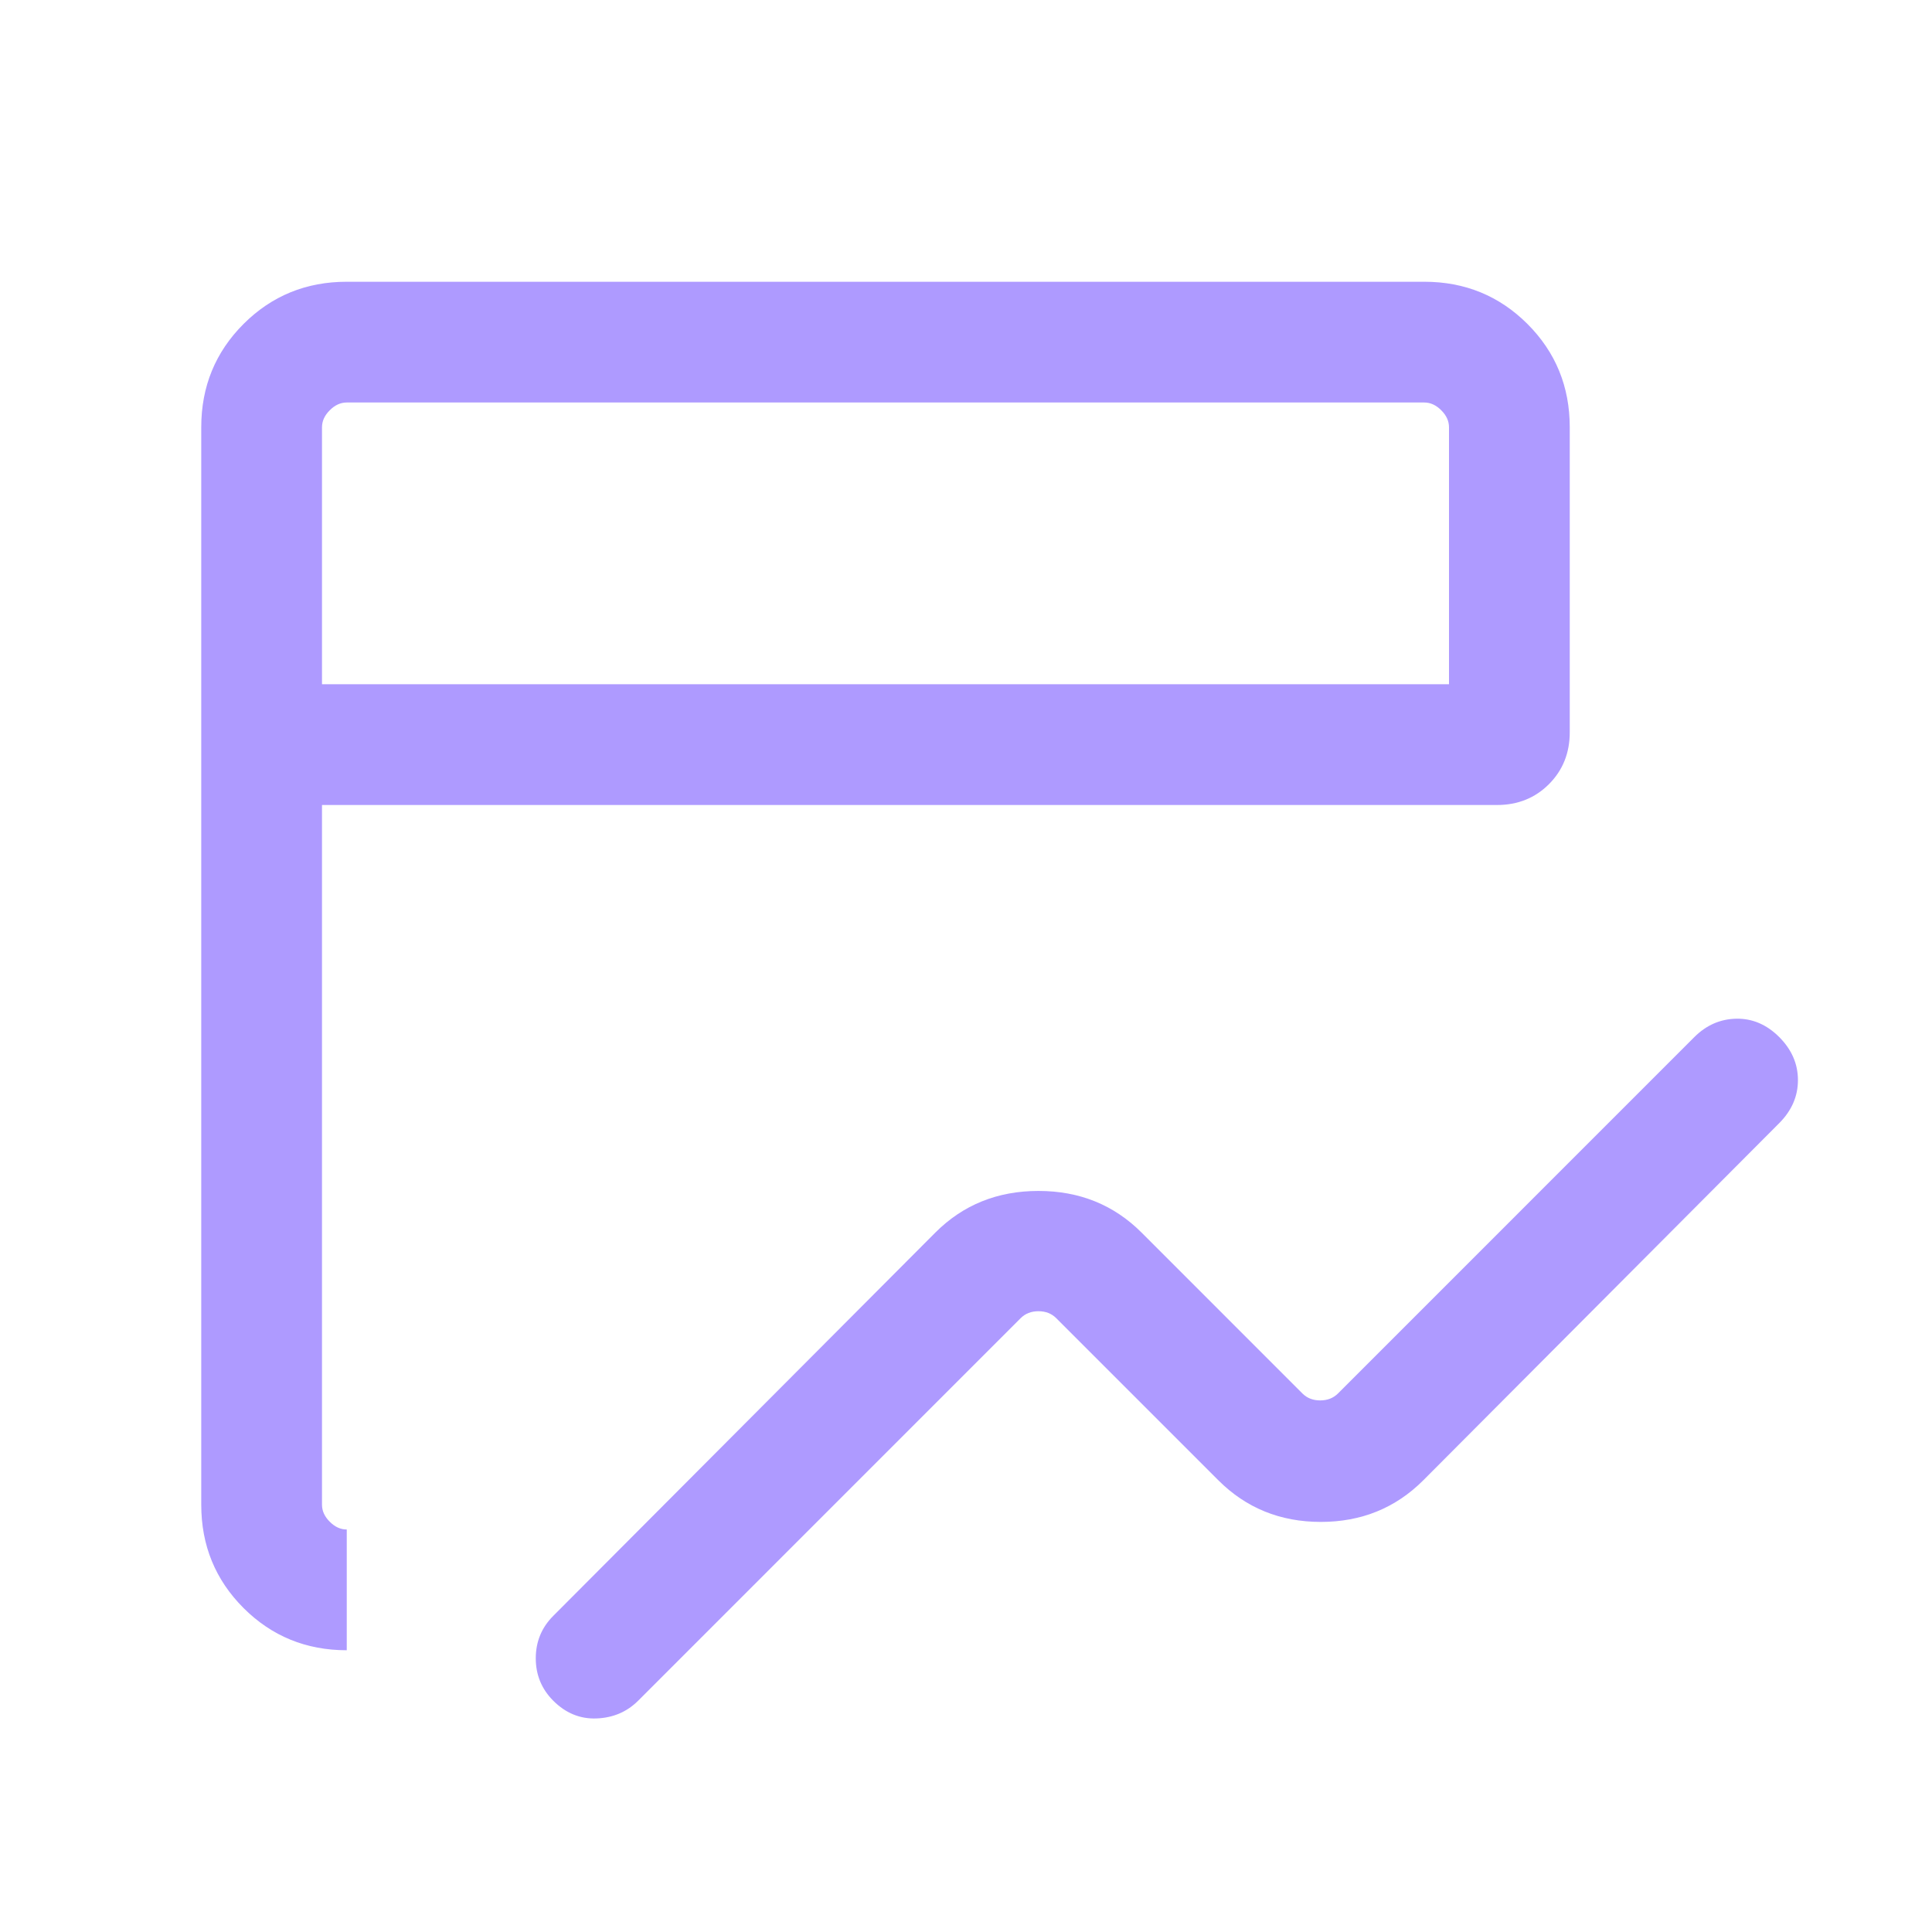 <svg width="54" height="54" viewBox="0 0 54 54" fill="none" xmlns="http://www.w3.org/2000/svg">
<path d="M15.464 47.536C15.138 47.209 14.975 46.814 14.975 46.35C14.975 45.886 15.138 45.49 15.464 45.164L26.143 34.451C26.919 33.675 27.88 33.287 29.025 33.287C30.17 33.287 31.131 33.675 31.907 34.451L36.402 38.947C36.532 39.077 36.698 39.142 36.9 39.142C37.102 39.142 37.268 39.077 37.398 38.947L47.358 28.986C47.693 28.652 48.085 28.481 48.533 28.473C48.982 28.466 49.38 28.637 49.73 28.986C50.078 29.335 50.253 29.736 50.253 30.189C50.253 30.642 50.078 31.043 49.73 31.392L39.782 41.374C39.006 42.15 38.051 42.538 36.917 42.538C35.784 42.538 34.829 42.15 34.053 41.374L29.523 36.844C29.393 36.714 29.227 36.649 29.025 36.649C28.823 36.649 28.657 36.714 28.527 36.844L17.836 47.536C17.524 47.847 17.138 48.012 16.678 48.031C16.218 48.05 15.813 47.885 15.464 47.536ZM9.692 46.125C8.556 46.125 7.594 45.731 6.806 44.944C6.019 44.156 5.625 43.194 5.625 42.058V11.942C5.625 10.806 6.019 9.844 6.806 9.056C7.594 8.269 8.556 7.875 9.692 7.875H39.808C40.944 7.875 41.906 8.269 42.694 9.056C43.481 9.844 43.875 10.806 43.875 11.942V20.467C43.875 21.046 43.681 21.53 43.293 21.918C42.905 22.306 42.421 22.5 41.841 22.5H9V42.058C9 42.231 9.072 42.389 9.217 42.533C9.361 42.678 9.519 42.75 9.692 42.75V46.125ZM9 19.125H40.5V11.942C40.5 11.769 40.428 11.611 40.283 11.467C40.139 11.322 39.981 11.25 39.808 11.25H9.692C9.519 11.25 9.361 11.322 9.217 11.467C9.072 11.611 9 11.769 9 11.942V19.125Z" fill="#AE9AFF"/>
</svg>
